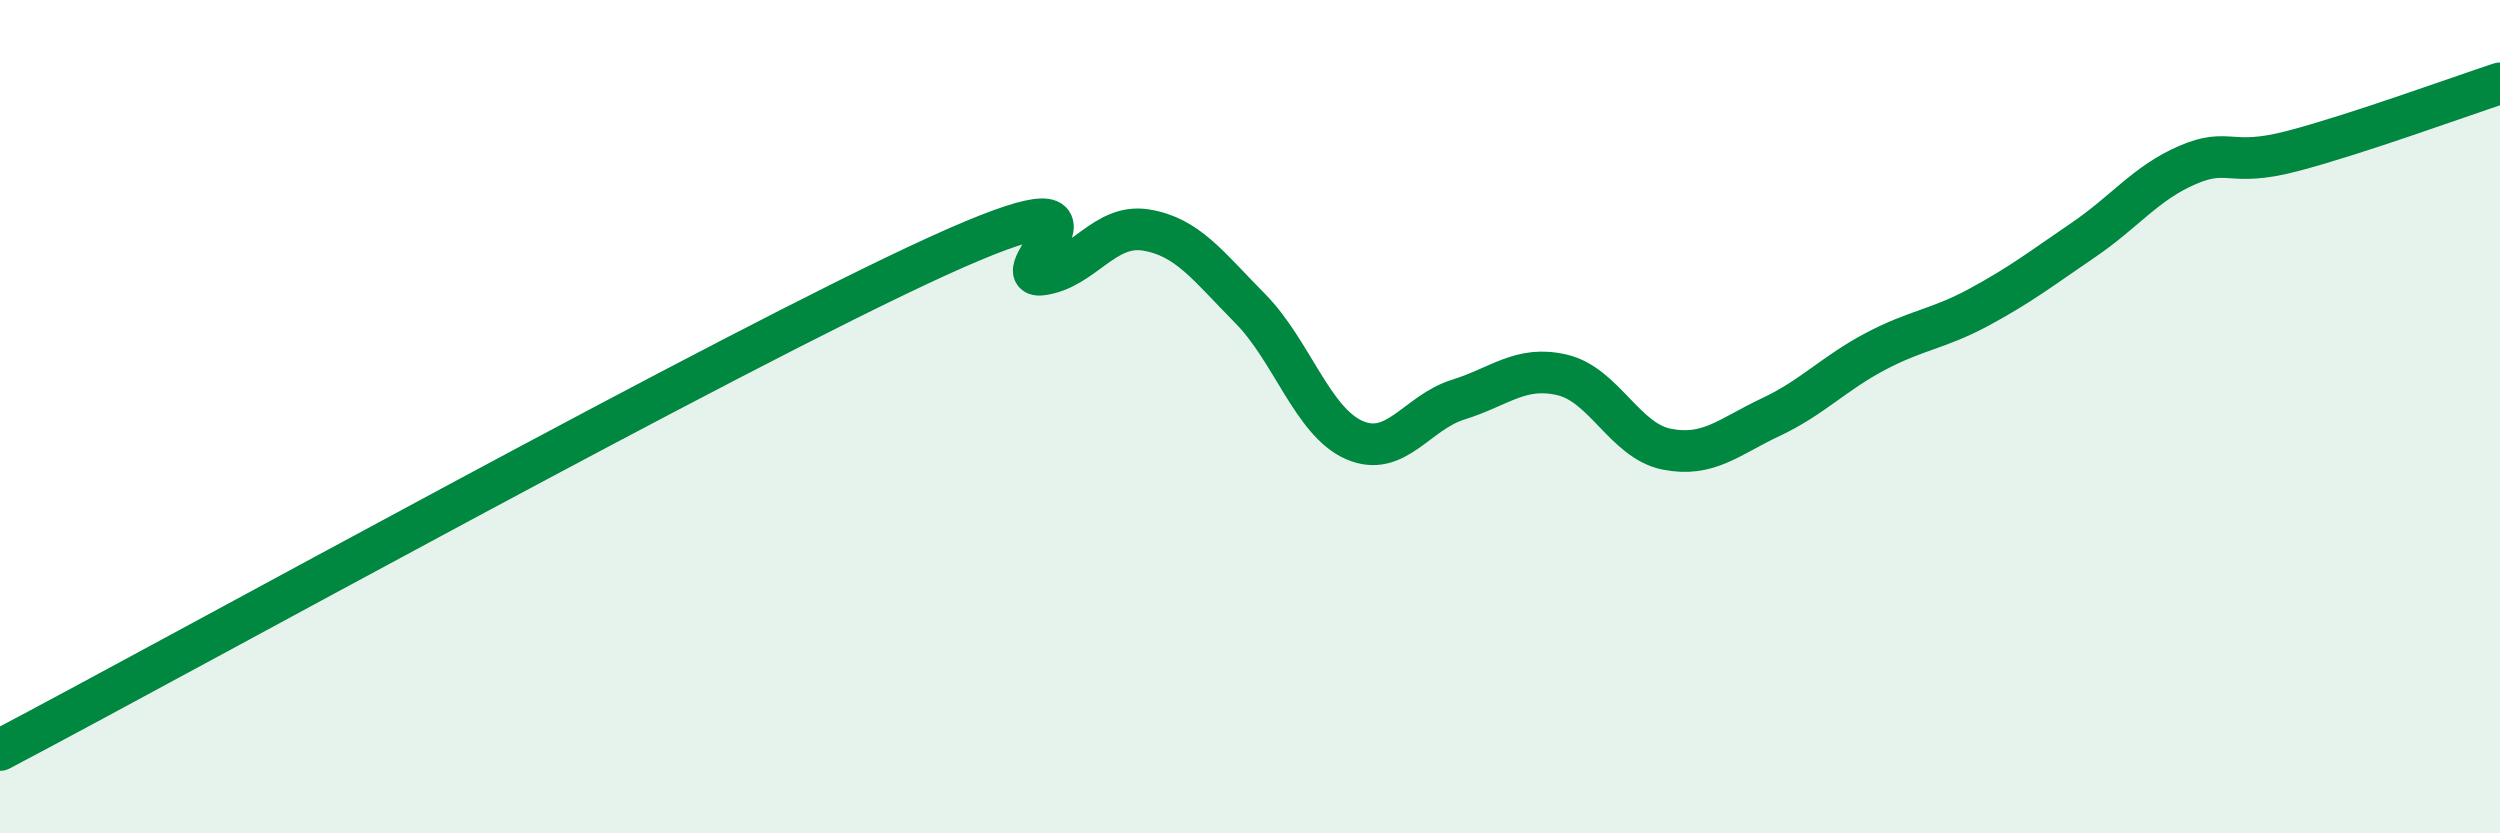 
    <svg width="60" height="20" viewBox="0 0 60 20" xmlns="http://www.w3.org/2000/svg">
      <path
        d="M 0,18 C 4.5,15.63 17.5,8.43 22.5,6.15 C 27.5,3.87 24,6.72 25,6.59 C 26,6.46 26.5,5.36 27.5,5.52 C 28.5,5.68 29,6.39 30,7.4 C 31,8.41 31.5,10.12 32.5,10.56 C 33.5,11 34,9.9 35,9.59 C 36,9.28 36.5,8.76 37.5,9 C 38.5,9.24 39,10.58 40,10.78 C 41,10.98 41.5,10.48 42.5,10.01 C 43.5,9.54 44,8.97 45,8.44 C 46,7.91 46.5,7.91 47.5,7.37 C 48.5,6.83 49,6.44 50,5.76 C 51,5.08 51.5,4.39 52.5,3.96 C 53.5,3.53 53.5,4.02 55,3.63 C 56.5,3.24 59,2.33 60,2L60 20L0 20Z"
        fill="#008740"
        opacity="0.1"
        stroke-linecap="round"
        stroke-linejoin="round"
      />
      <path
        d="M 0,18 C 4.5,15.63 17.5,8.43 22.5,6.15 C 27.5,3.87 24,6.72 25,6.59 C 26,6.46 26.5,5.36 27.5,5.52 C 28.5,5.68 29,6.39 30,7.4 C 31,8.41 31.5,10.12 32.5,10.56 C 33.5,11 34,9.9 35,9.59 C 36,9.28 36.5,8.76 37.5,9 C 38.5,9.24 39,10.58 40,10.78 C 41,10.98 41.5,10.48 42.5,10.01 C 43.5,9.54 44,8.97 45,8.44 C 46,7.91 46.5,7.91 47.5,7.37 C 48.5,6.83 49,6.44 50,5.76 C 51,5.08 51.5,4.39 52.5,3.96 C 53.5,3.53 53.5,4.02 55,3.63 C 56.5,3.24 59,2.33 60,2"
        stroke="#008740"
        stroke-width="1"
        fill="none"
        stroke-linecap="round"
        stroke-linejoin="round"
      />
    </svg>
  